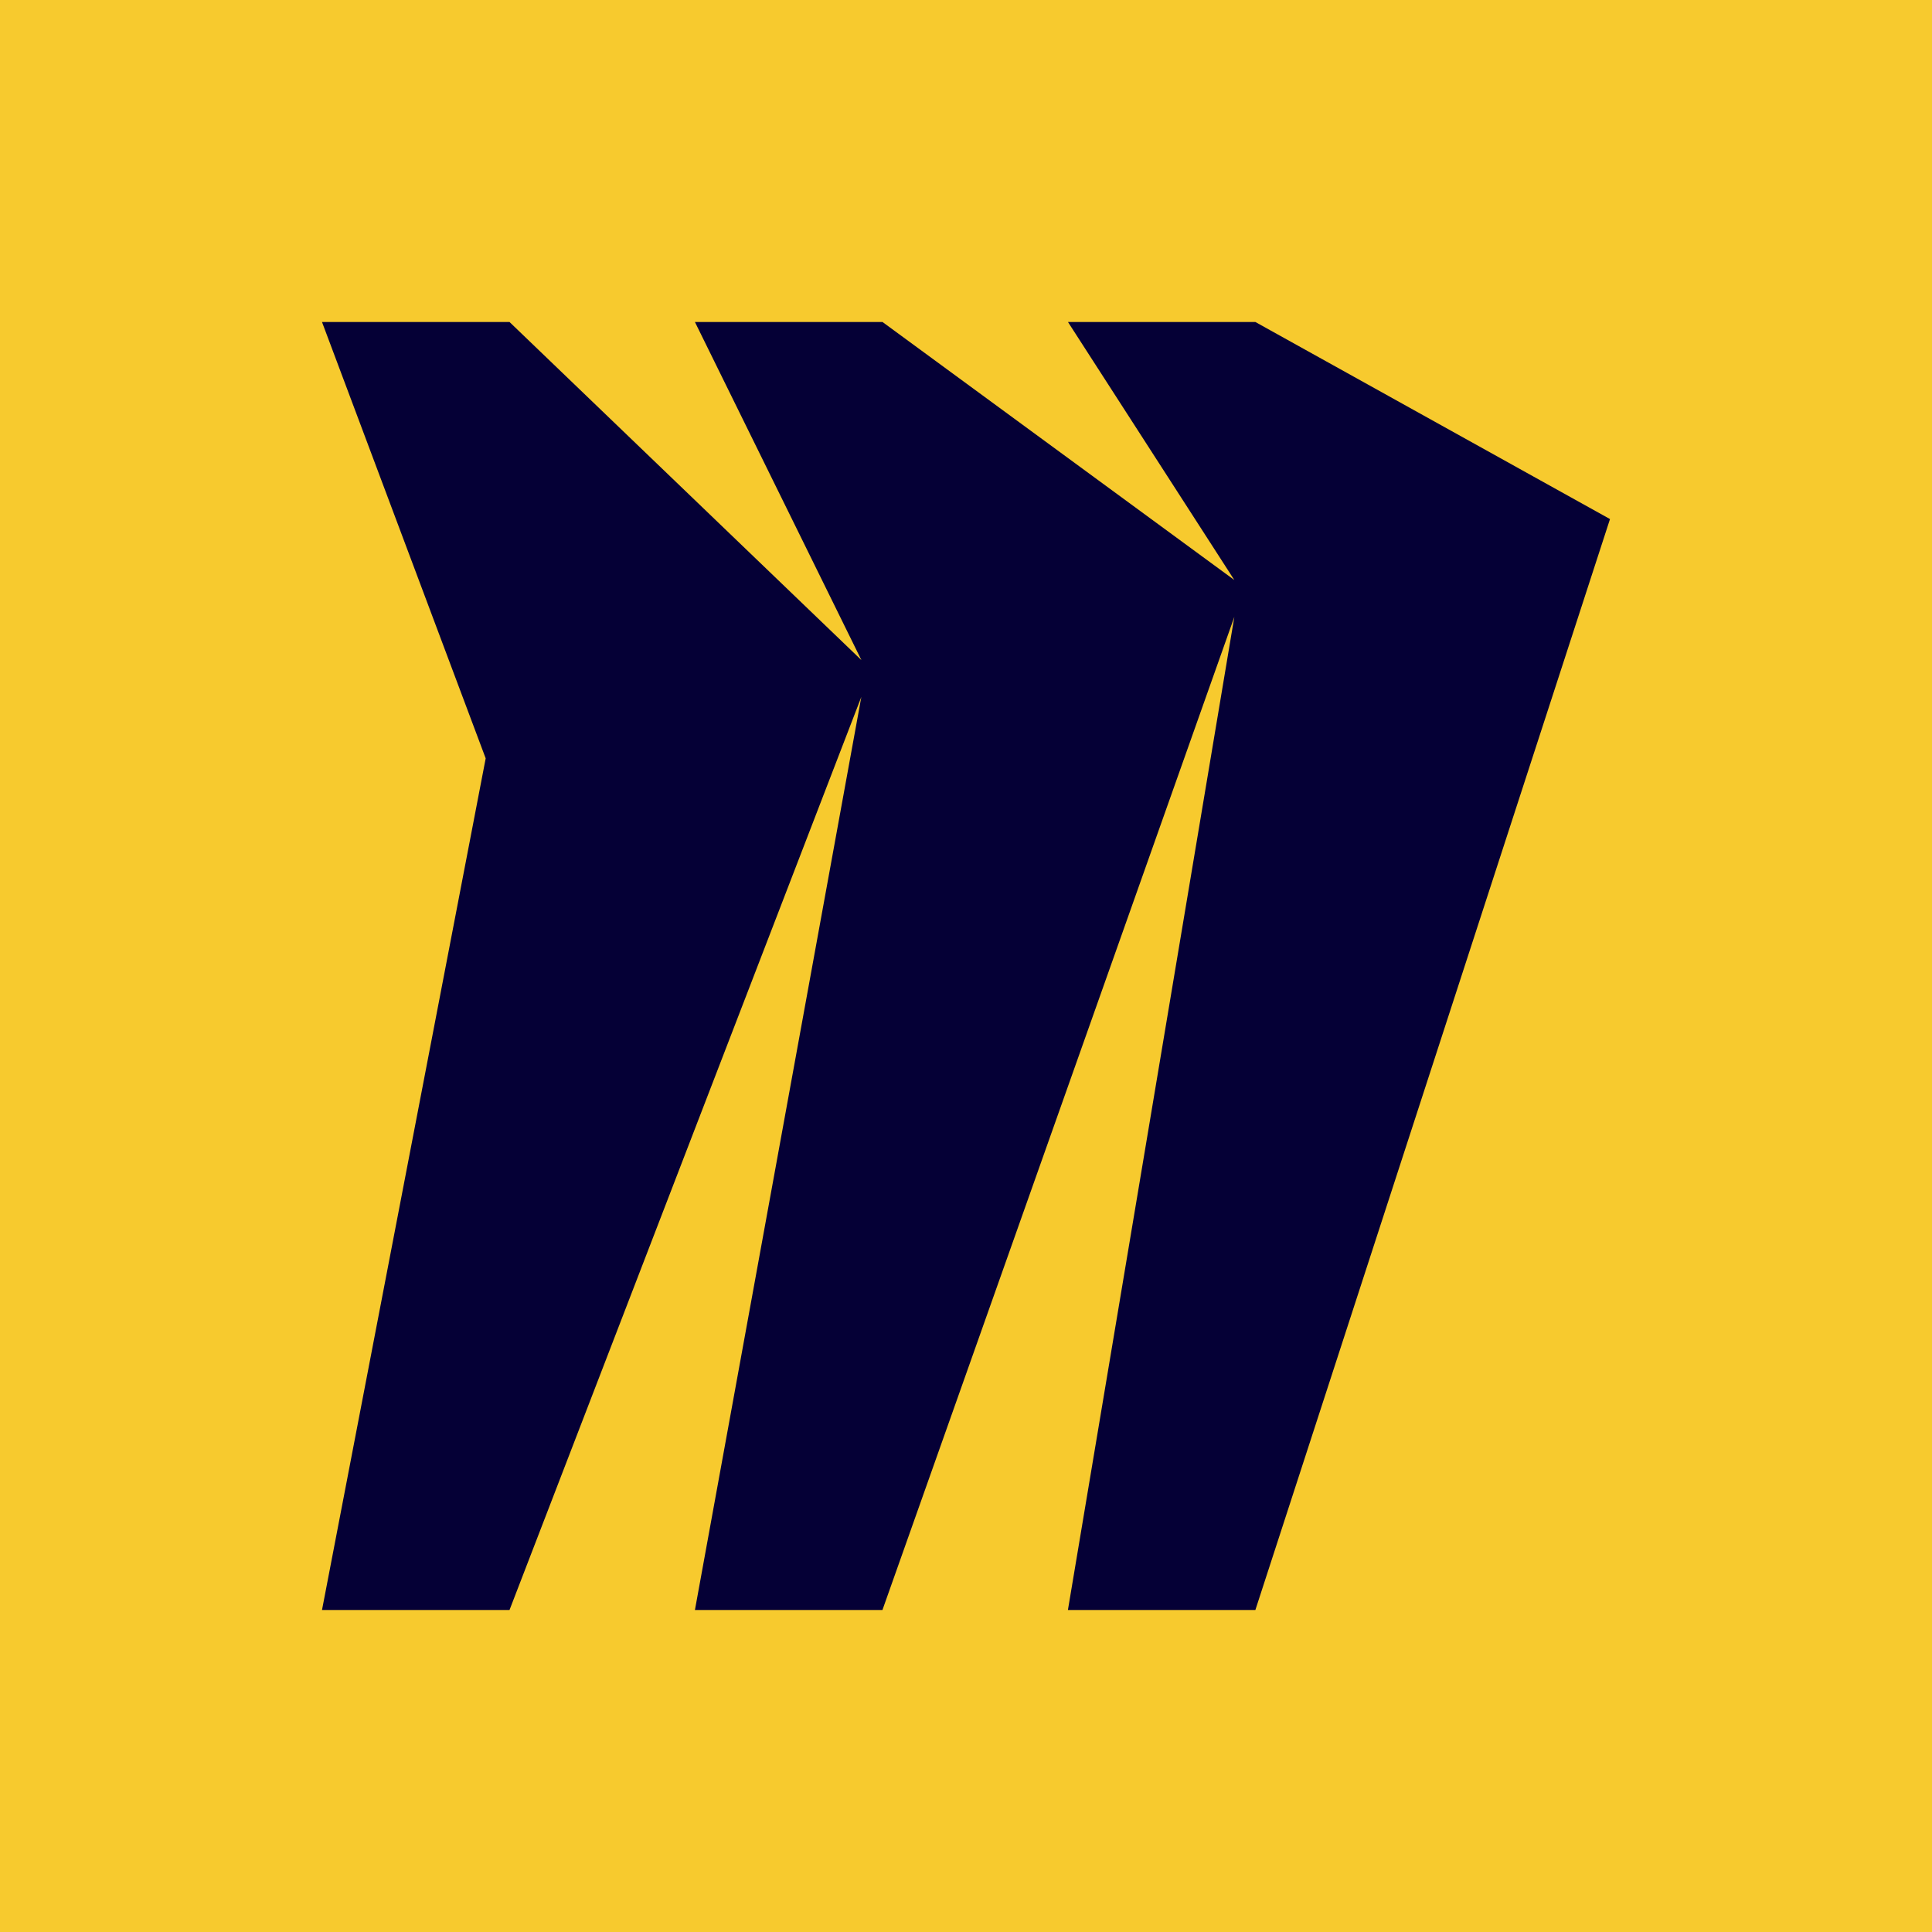 <svg width="36" height="36" viewBox="0 0 36 36" fill="none" xmlns="http://www.w3.org/2000/svg">
<rect width="36" height="36" fill="#F7CA2E"/>
<path d="M23.392 6H19.9L23 10.808L16.444 6H12.949L16.051 12.3L9.494 6H6L9.05 14.131L6 30H9.494L16.05 12.985L12.949 30H16.443L23 11.494L19.899 30H23.392L30 9.672L23.392 6Z" fill="#050036"/>
</svg>

